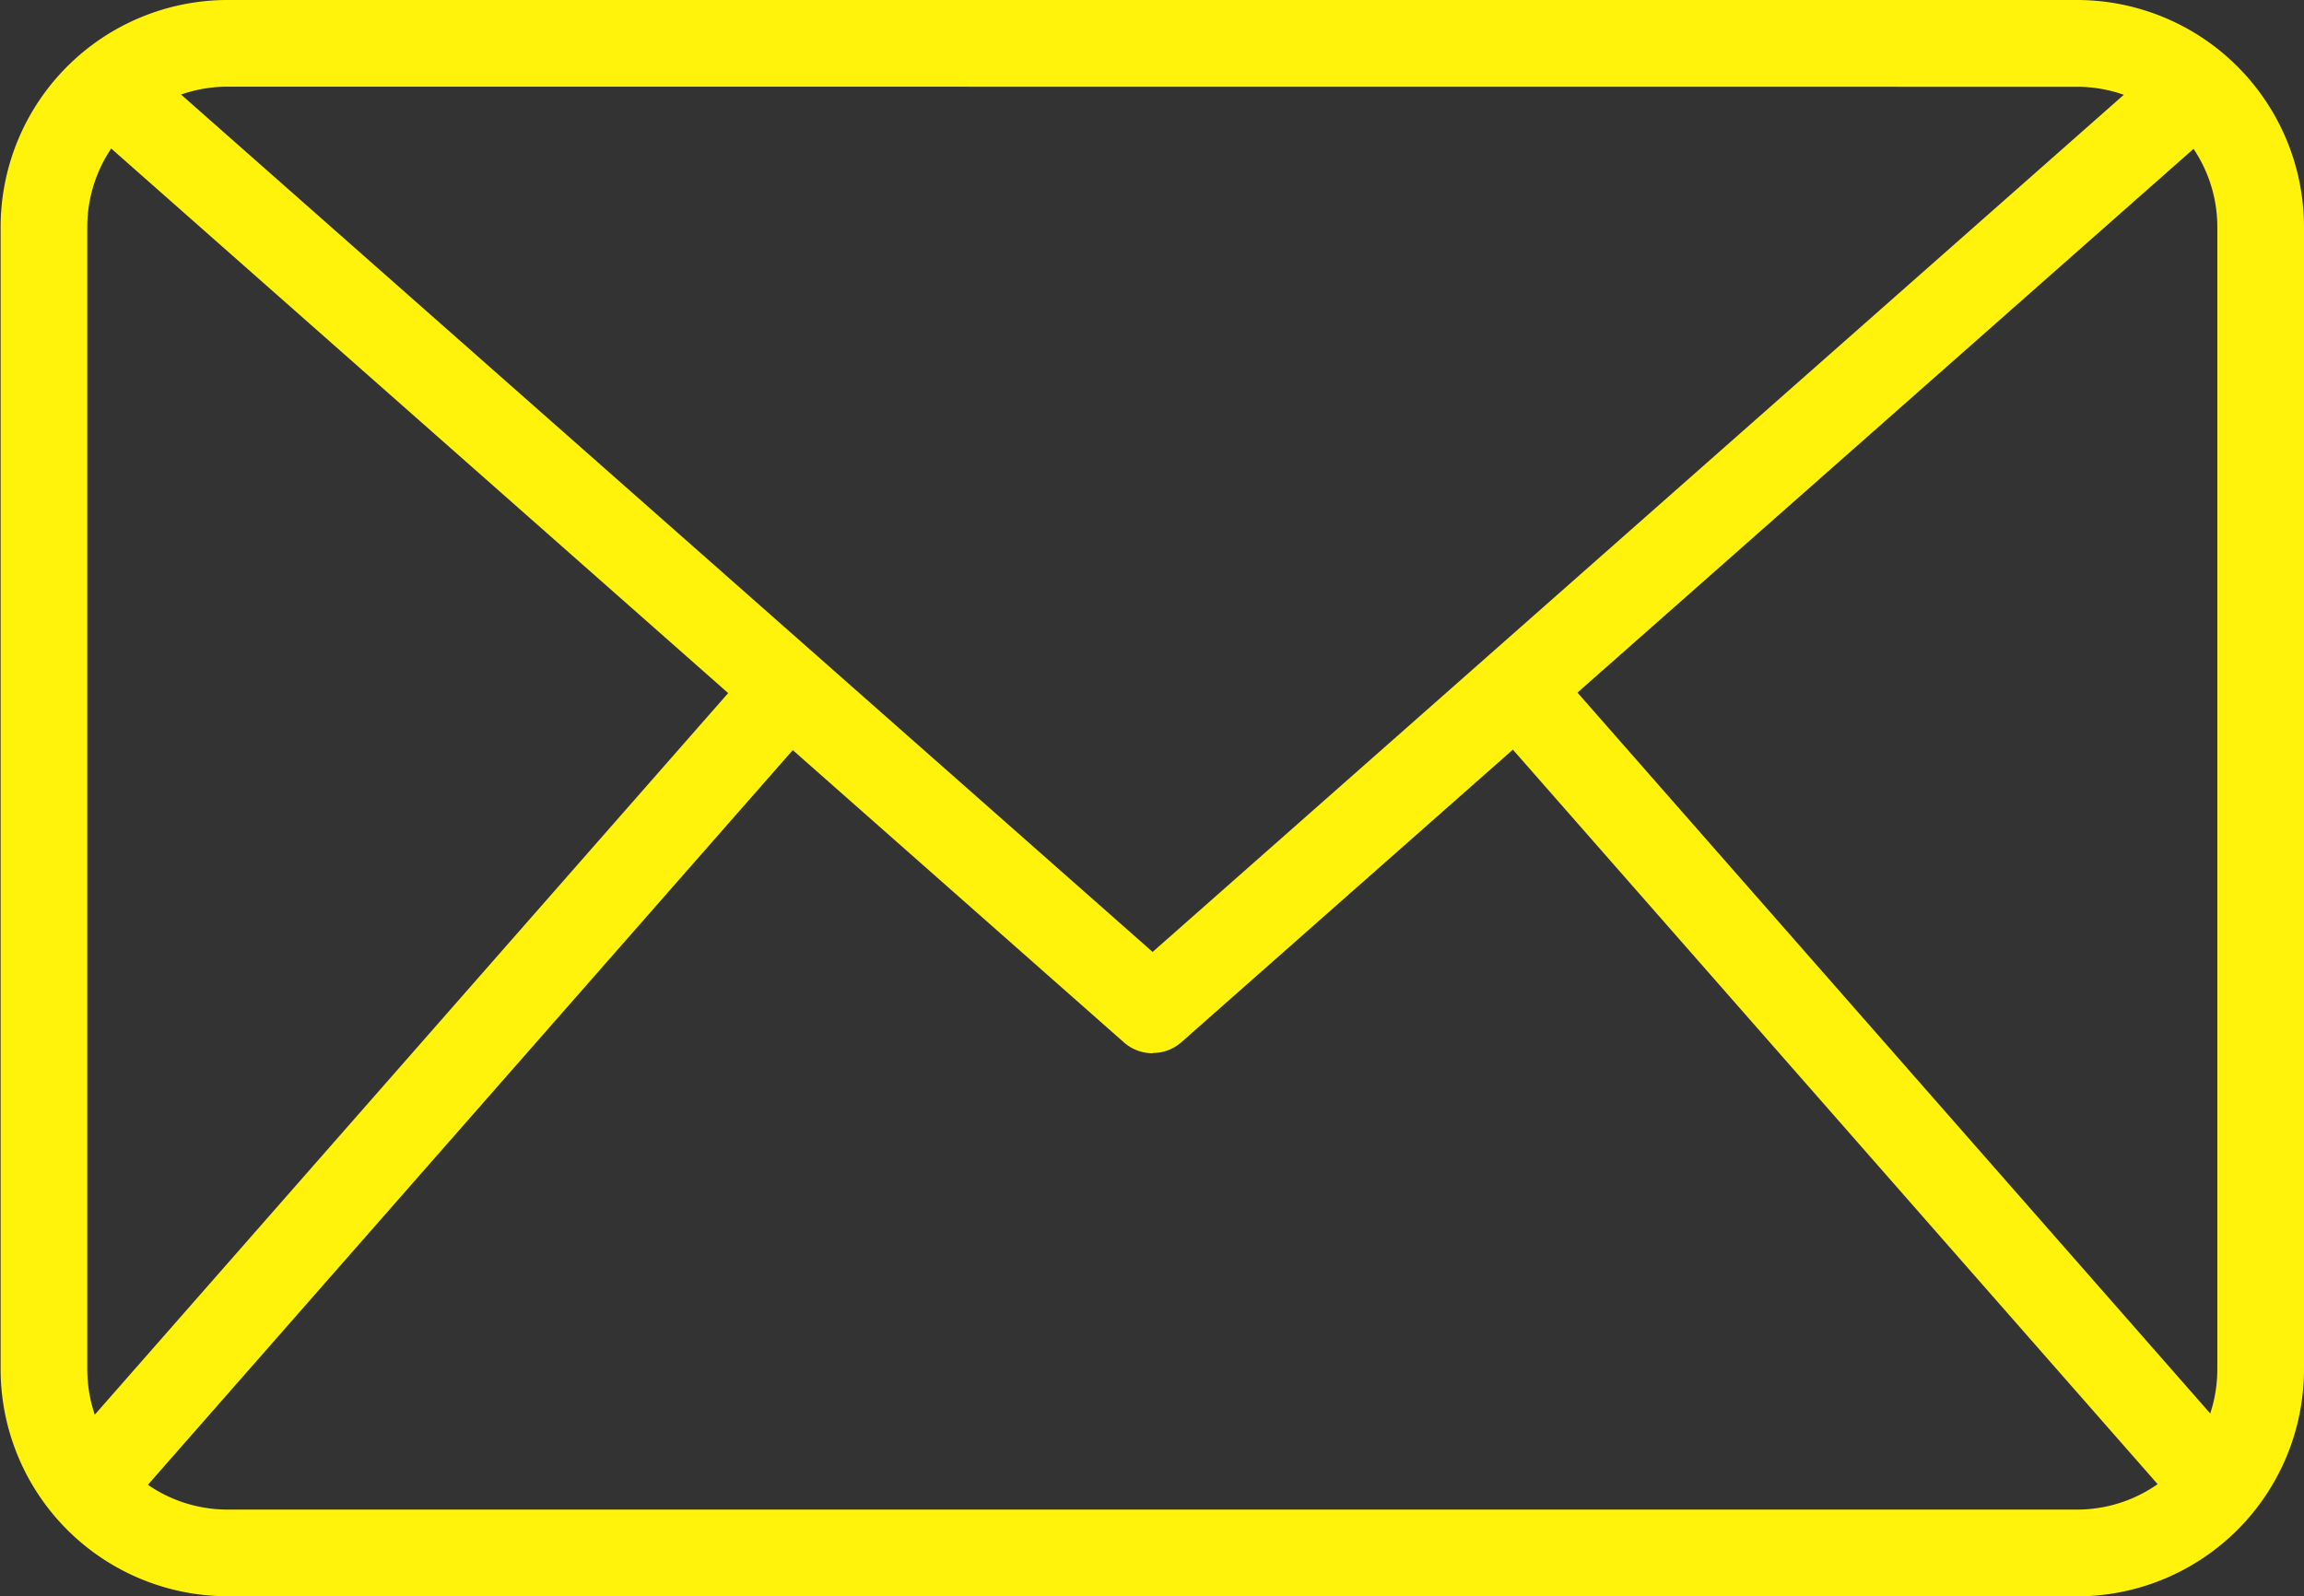 <?xml version="1.0" encoding="UTF-8"?>
<svg xmlns="http://www.w3.org/2000/svg" width="18.714" height="12.967" viewBox="0 0 18.714 12.967">
  <rect x="0" y="0" width="18.714" height="12.967" fill="#333333" stroke="none"/>
  <defs>
    <style>
      .cls-1 {
        fill: #fff30b;
      }
    </style>
  </defs>
  <g id="email_2_" data-name="email (2)" transform="translate(-9.353 -24.168)">
    <path id="Path_8104" data-name="Path 8104" class="cls-1" d="M26.225,37.135H11.2a1.845,1.845,0,0,1-1.842-1.843V26.011A1.845,1.845,0,0,1,11.2,24.168H26.225a1.845,1.845,0,0,1,1.842,1.843v9.282a1.845,1.845,0,0,1-1.842,1.843ZM11.2,24.872a1.139,1.139,0,0,0-1.138,1.138v9.282A1.139,1.139,0,0,0,11.2,36.431H26.225a1.139,1.139,0,0,0,1.138-1.138V26.011a1.139,1.139,0,0,0-1.138-1.138Z" transform="translate(0 0)"></path>
    <path id="Path_8105" data-name="Path 8105" class="cls-1" d="M21.7,34.823a.352.352,0,0,1-.233-.088l-8.486-7.491.466-.528L21.7,34l8.253-7.285.466.528-8.486,7.491a.351.351,0,0,1-.233.087Z" transform="translate(-2.985 -2.099)"></path>
    <path id="Path_8106" data-name="Path 8106" class="cls-1" d="M0,0H8.638V.7H0Z" transform="translate(9.799 36.029) rotate(-48.728)"></path>
    <path id="Path_8107" data-name="Path 8107" class="cls-1" d="M0,0H.7V8.638H0Z" transform="translate(21.408 29.992) rotate(-41.272)"></path>
  </g>
</svg>
